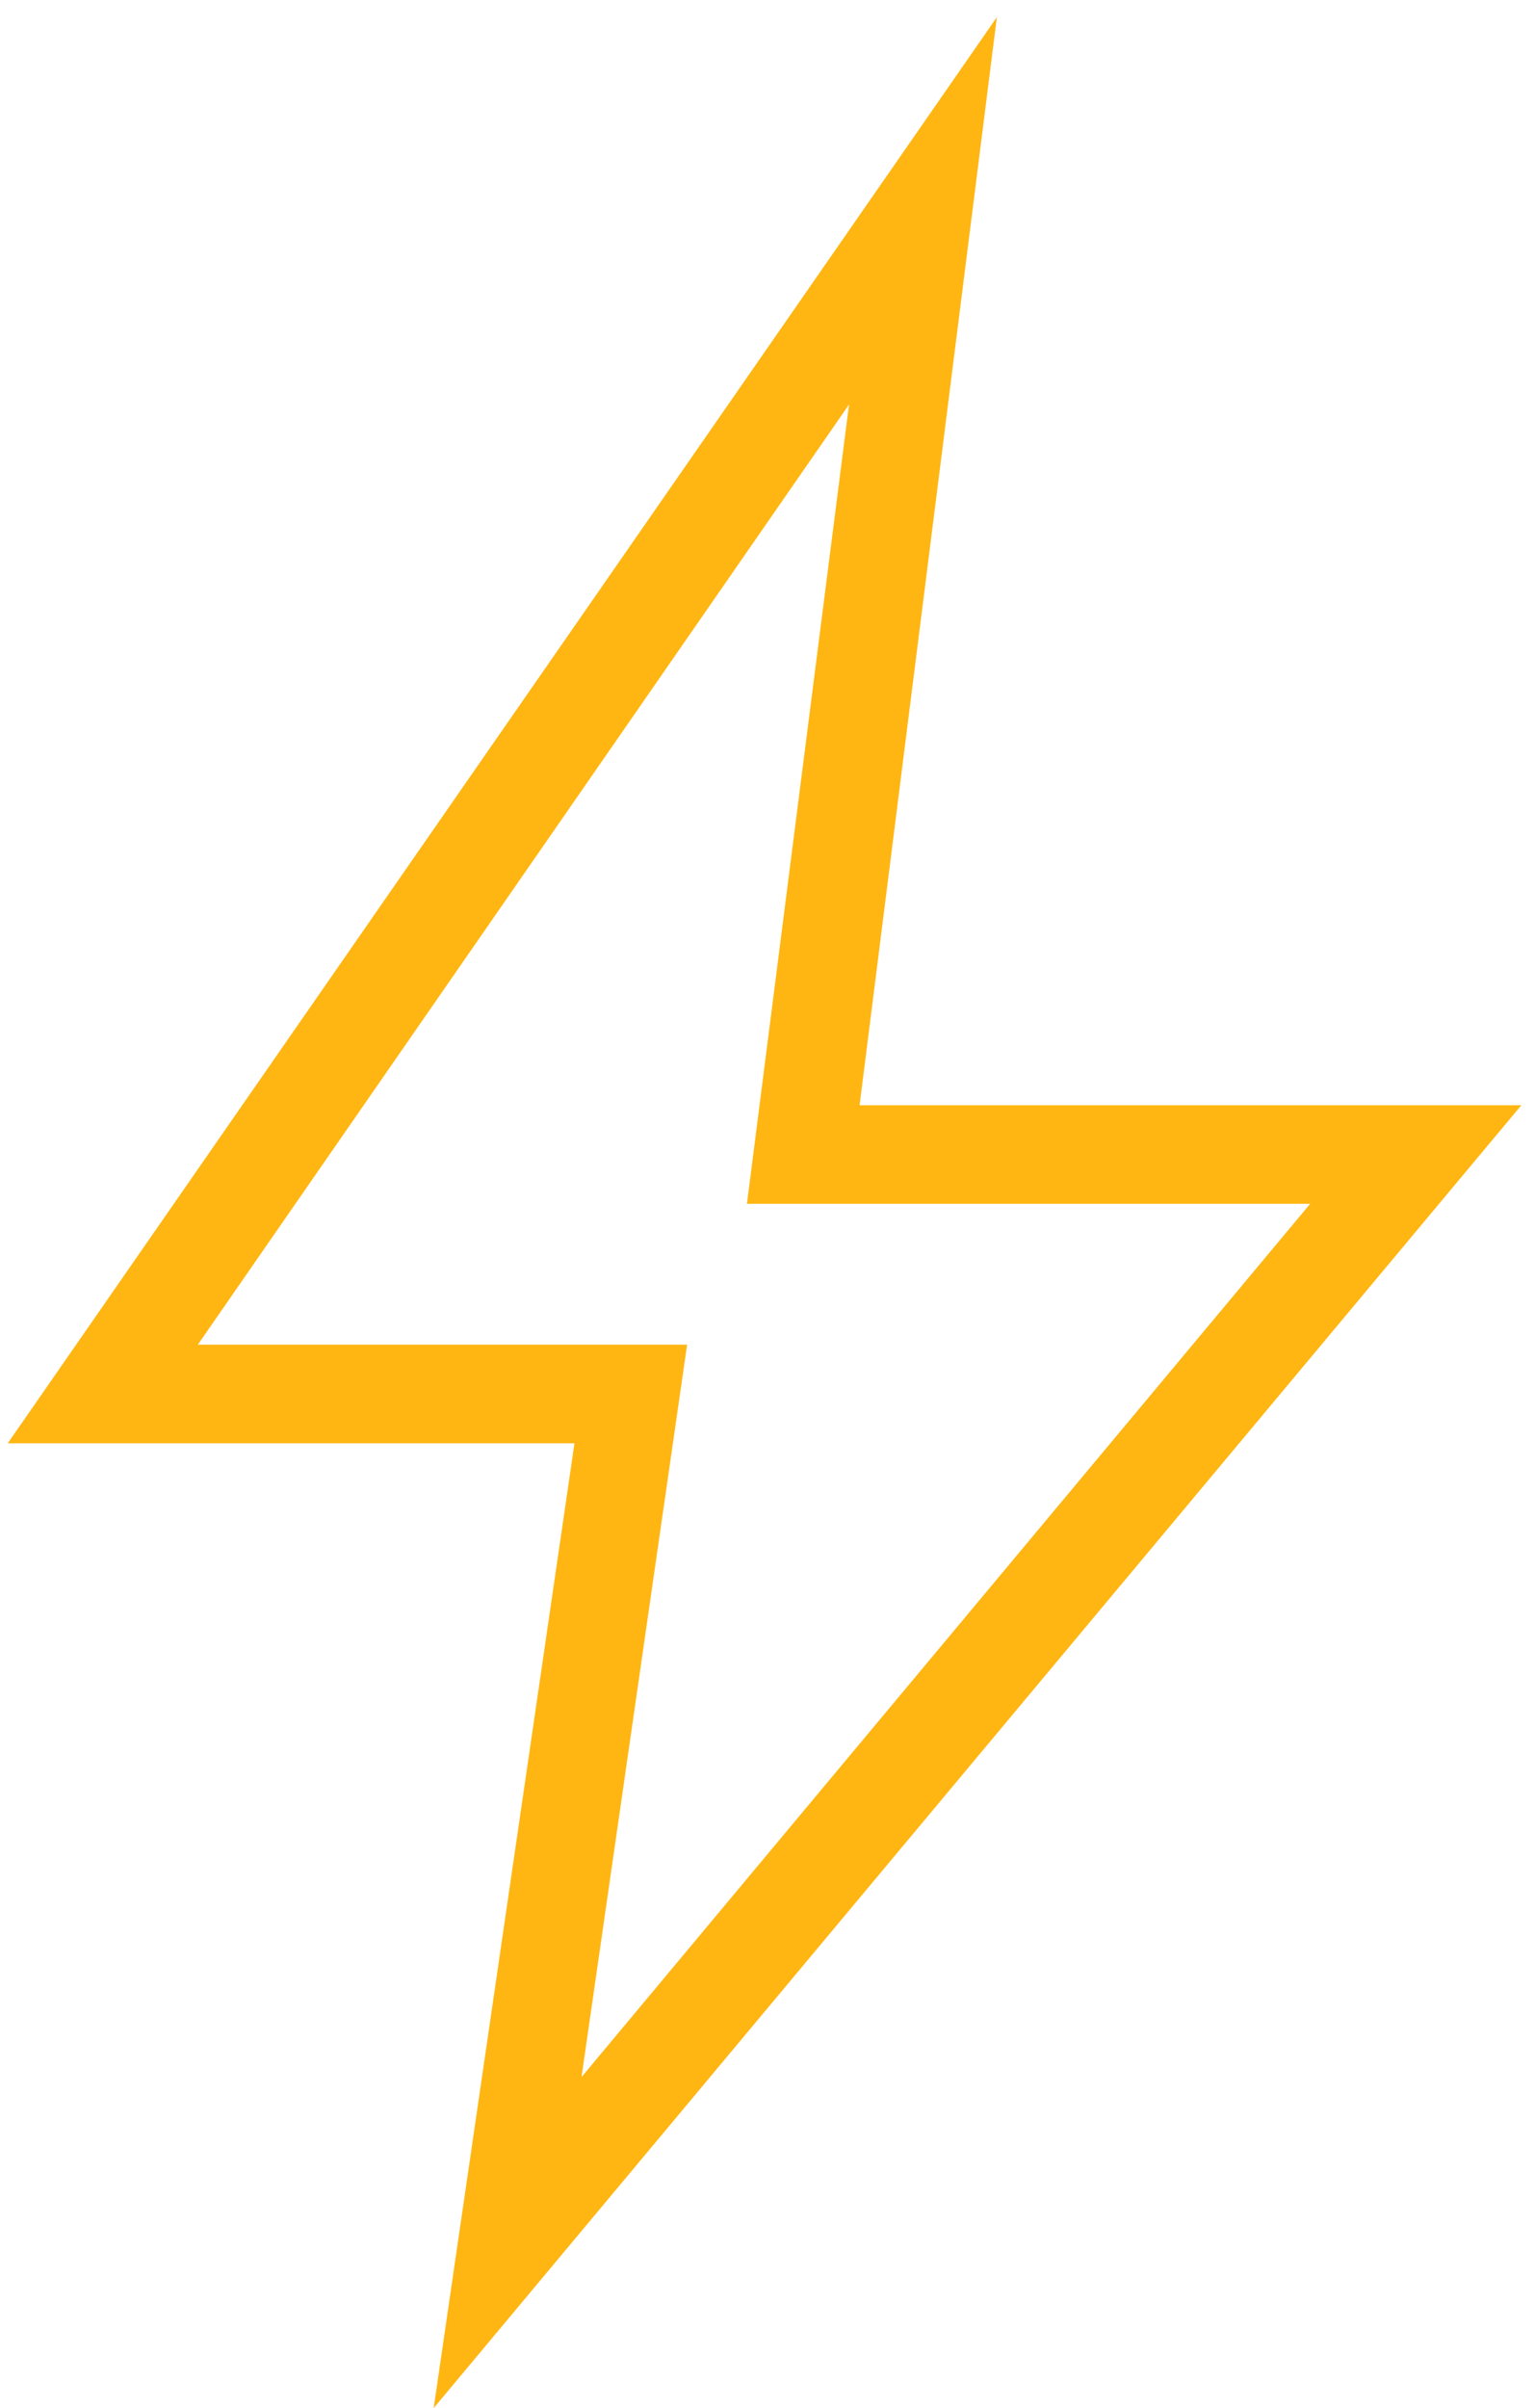 <?xml version="1.0" encoding="UTF-8"?>
<svg xmlns="http://www.w3.org/2000/svg" width="65" height="102" viewBox="0 0 65 102" fill="none">
  <path id="Vector" d="M24.64 87.981L55.515 50.992H31.65L35.976 17.134L8.382 56.958H29.115L24.64 87.981ZM18.376 102.002L24.342 61.134H0.328L42.24 0.727L36.423 46.815H64.464L18.376 102.002Z" fill="#FFB612"></path>
</svg>
